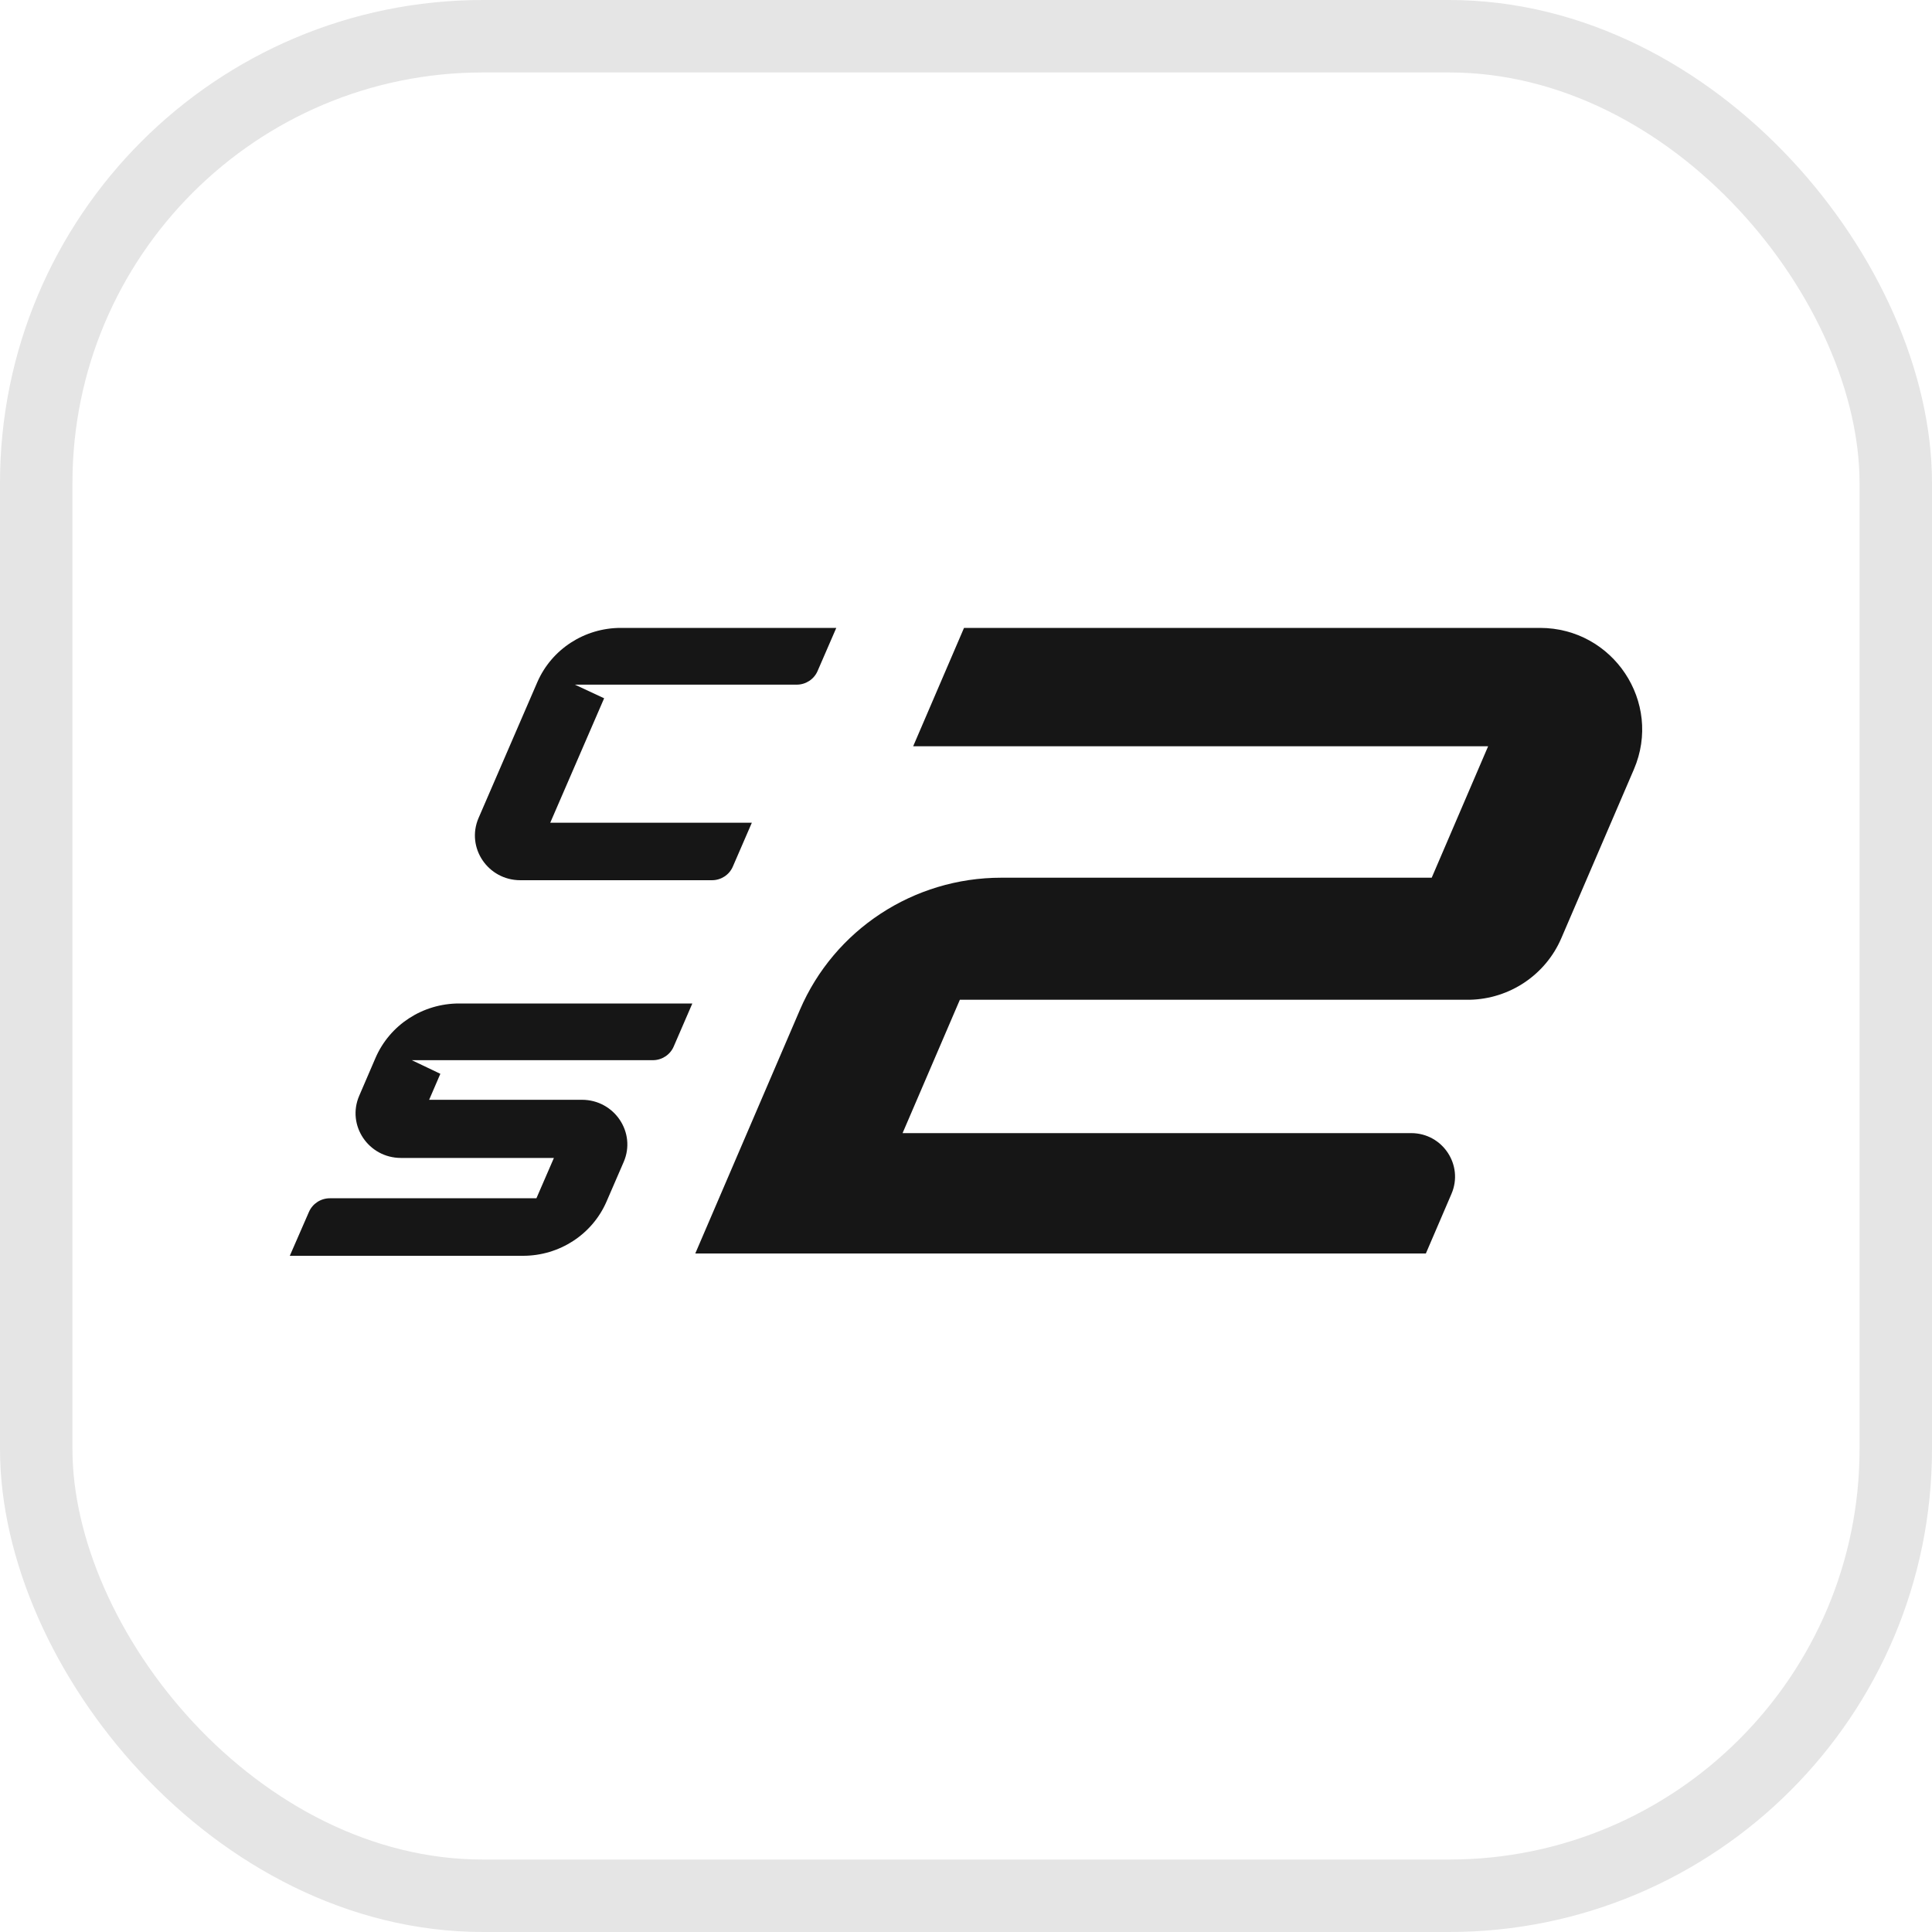 <svg width="40" height="40" viewBox="0 0 40 40" fill="none" xmlns="http://www.w3.org/2000/svg">
<rect x="0.75" y="0.75" width="38.5" height="38.5" rx="9.25" stroke="#E5E5E5" stroke-width="1.5"/>
<path d="M30.427 20.699H19.873L18.687 23.46H29.217C29.866 23.46 30.308 24.12 30.051 24.718L29.521 25.952H14.395L16.562 20.906C17.275 19.247 18.915 18.172 20.728 18.172H29.642L30.81 15.451H18.906L19.959 13H31.883C33.398 13 34.424 14.54 33.828 15.929L32.326 19.423C32 20.184 31.255 20.682 30.427 20.699Z" fill="#161616"/>
<path fill-rule="evenodd" clip-rule="evenodd" d="M12.853 13C12.102 13 11.424 13.44 11.127 14.118L9.908 16.936C9.645 17.547 10.1 18.224 10.773 18.224H14.74C14.928 18.224 15.098 18.114 15.172 17.943L15.566 17.034H11.392L12.508 14.457L11.902 14.175H16.495C16.683 14.175 16.853 14.064 16.927 13.893L17.314 13.001L12.853 13ZM11.106 24.809L11.468 23.974L11.468 23.974L8.302 23.974C7.628 23.974 7.174 23.297 7.437 22.687L7.774 21.904C8.069 21.22 8.75 20.776 9.505 20.776H14.334L13.948 21.668C13.874 21.839 13.704 21.95 13.516 21.95H8.526L9.117 22.232L8.885 22.77H12.048C12.722 22.77 13.177 23.449 12.912 24.059L12.558 24.876C12.263 25.558 11.582 26 10.829 26H6L6.397 25.09C6.472 24.92 6.641 24.809 6.829 24.809H11.106Z" fill="#161616"/>
</svg>
